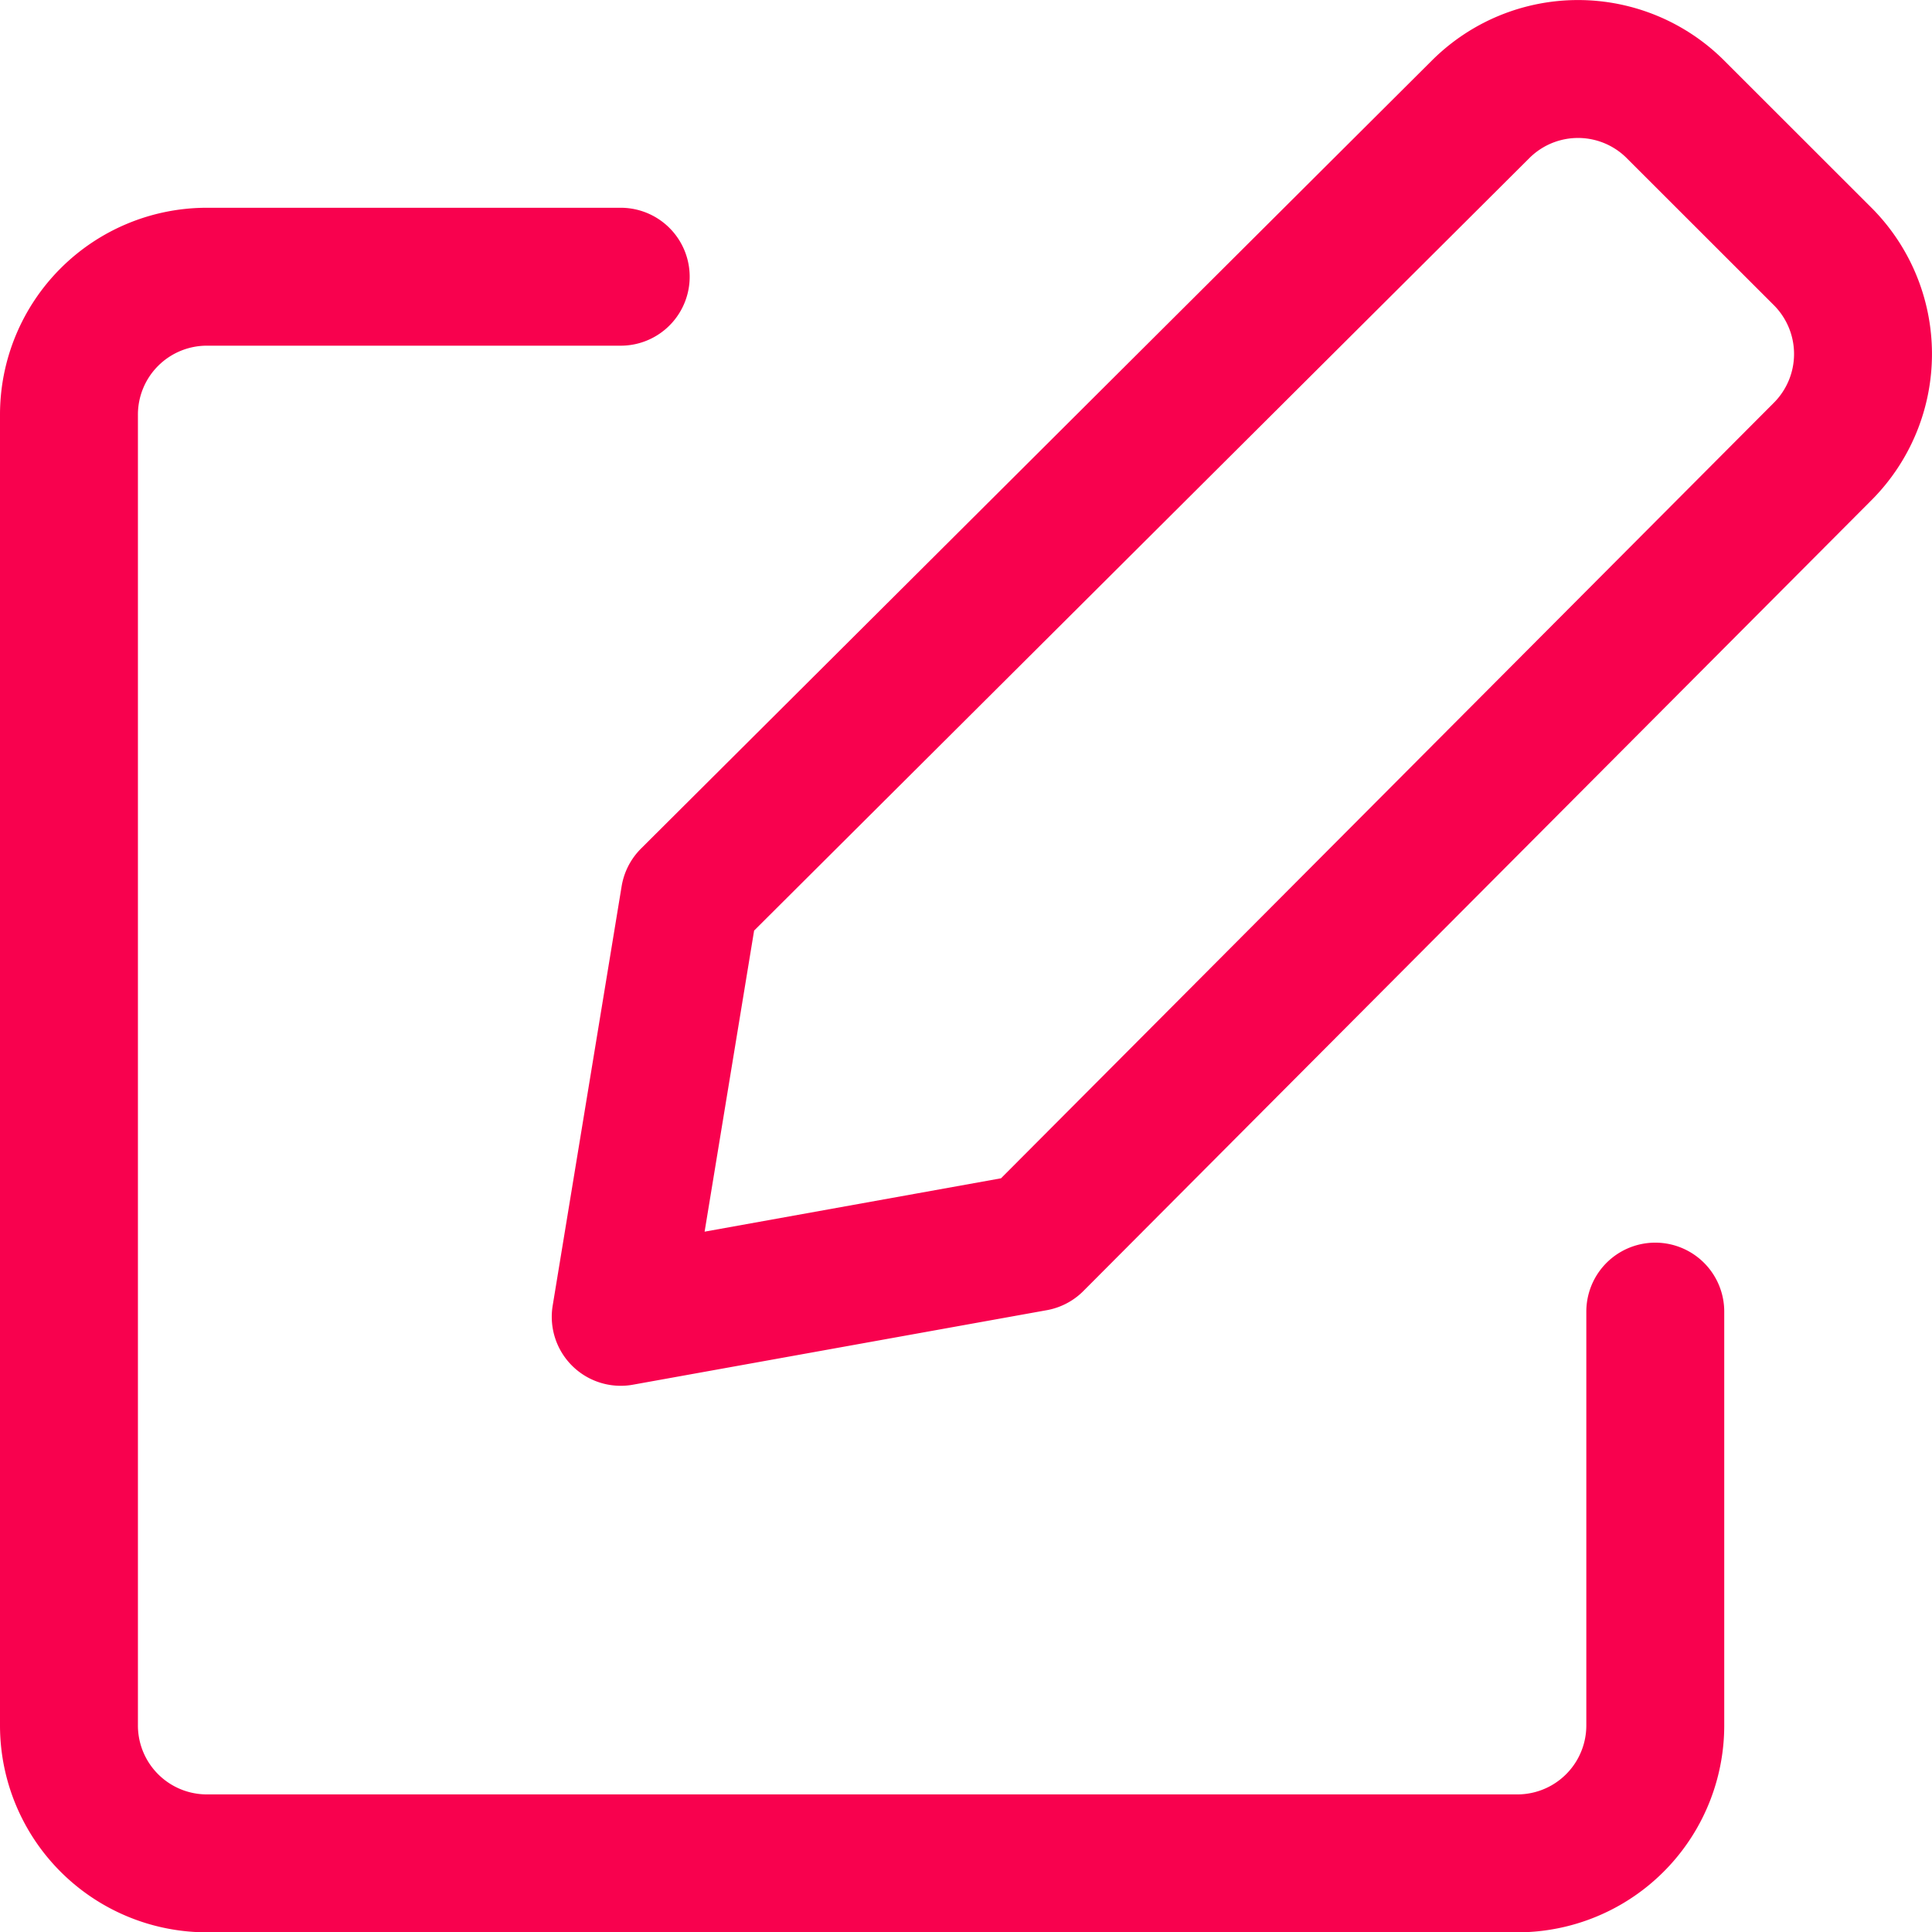 <svg xmlns="http://www.w3.org/2000/svg" xmlns:xlink="http://www.w3.org/1999/xlink" width="24.01" height="24.01" viewBox="0 0 24.01 24.01">
  <defs>
    <clipPath id="clip-path">
      <rect id="Rectangle_8490" data-name="Rectangle 8490" width="24.01" height="24.01" transform="translate(0 0)" fill="none" stroke="#f8014e" stroke-width="1"/>
    </clipPath>
  </defs>
  <g id="ui_ux" data-name="ui / ux" transform="translate(-304 -1252)">
    <g id="Group_30172" data-name="Group 30172" transform="translate(304 1252)">
      <g id="Group_30172-2" data-name="Group 30172" clip-path="url(#clip-path)">
        <path id="Path_38622" data-name="Path 38622" d="M12.857,15.439l-5.143.926.857-5.212,9.823-9.788a1.713,1.713,0,0,1,2.424-.01l.01.01,1.818,1.817a1.715,1.715,0,0,1,.01,2.424l-.01.01Z" fill="none" stroke="#f8014e" stroke-linecap="round" stroke-linejoin="round" stroke-width="1.714"/>
        <path id="Path_38623" data-name="Path 38623" d="M20.571,16.3v5.143a1.714,1.714,0,0,1-1.714,1.714H2.571A1.714,1.714,0,0,1,.857,21.439V5.153A1.714,1.714,0,0,1,2.571,3.439H7.714" fill="none" stroke="#f8014e" stroke-linecap="round" stroke-linejoin="round" stroke-width="1.714"/>
      </g>
    </g>
    <g id="Rectangle_8496" data-name="Rectangle 8496" transform="translate(304 1252)" fill="#fff" stroke="#707070" stroke-width="1" opacity="0">
      <rect width="24" height="24" stroke="none"/>
      <rect x="0.5" y="0.5" width="23" height="23" fill="none"/>
    </g>
  </g>
</svg>
